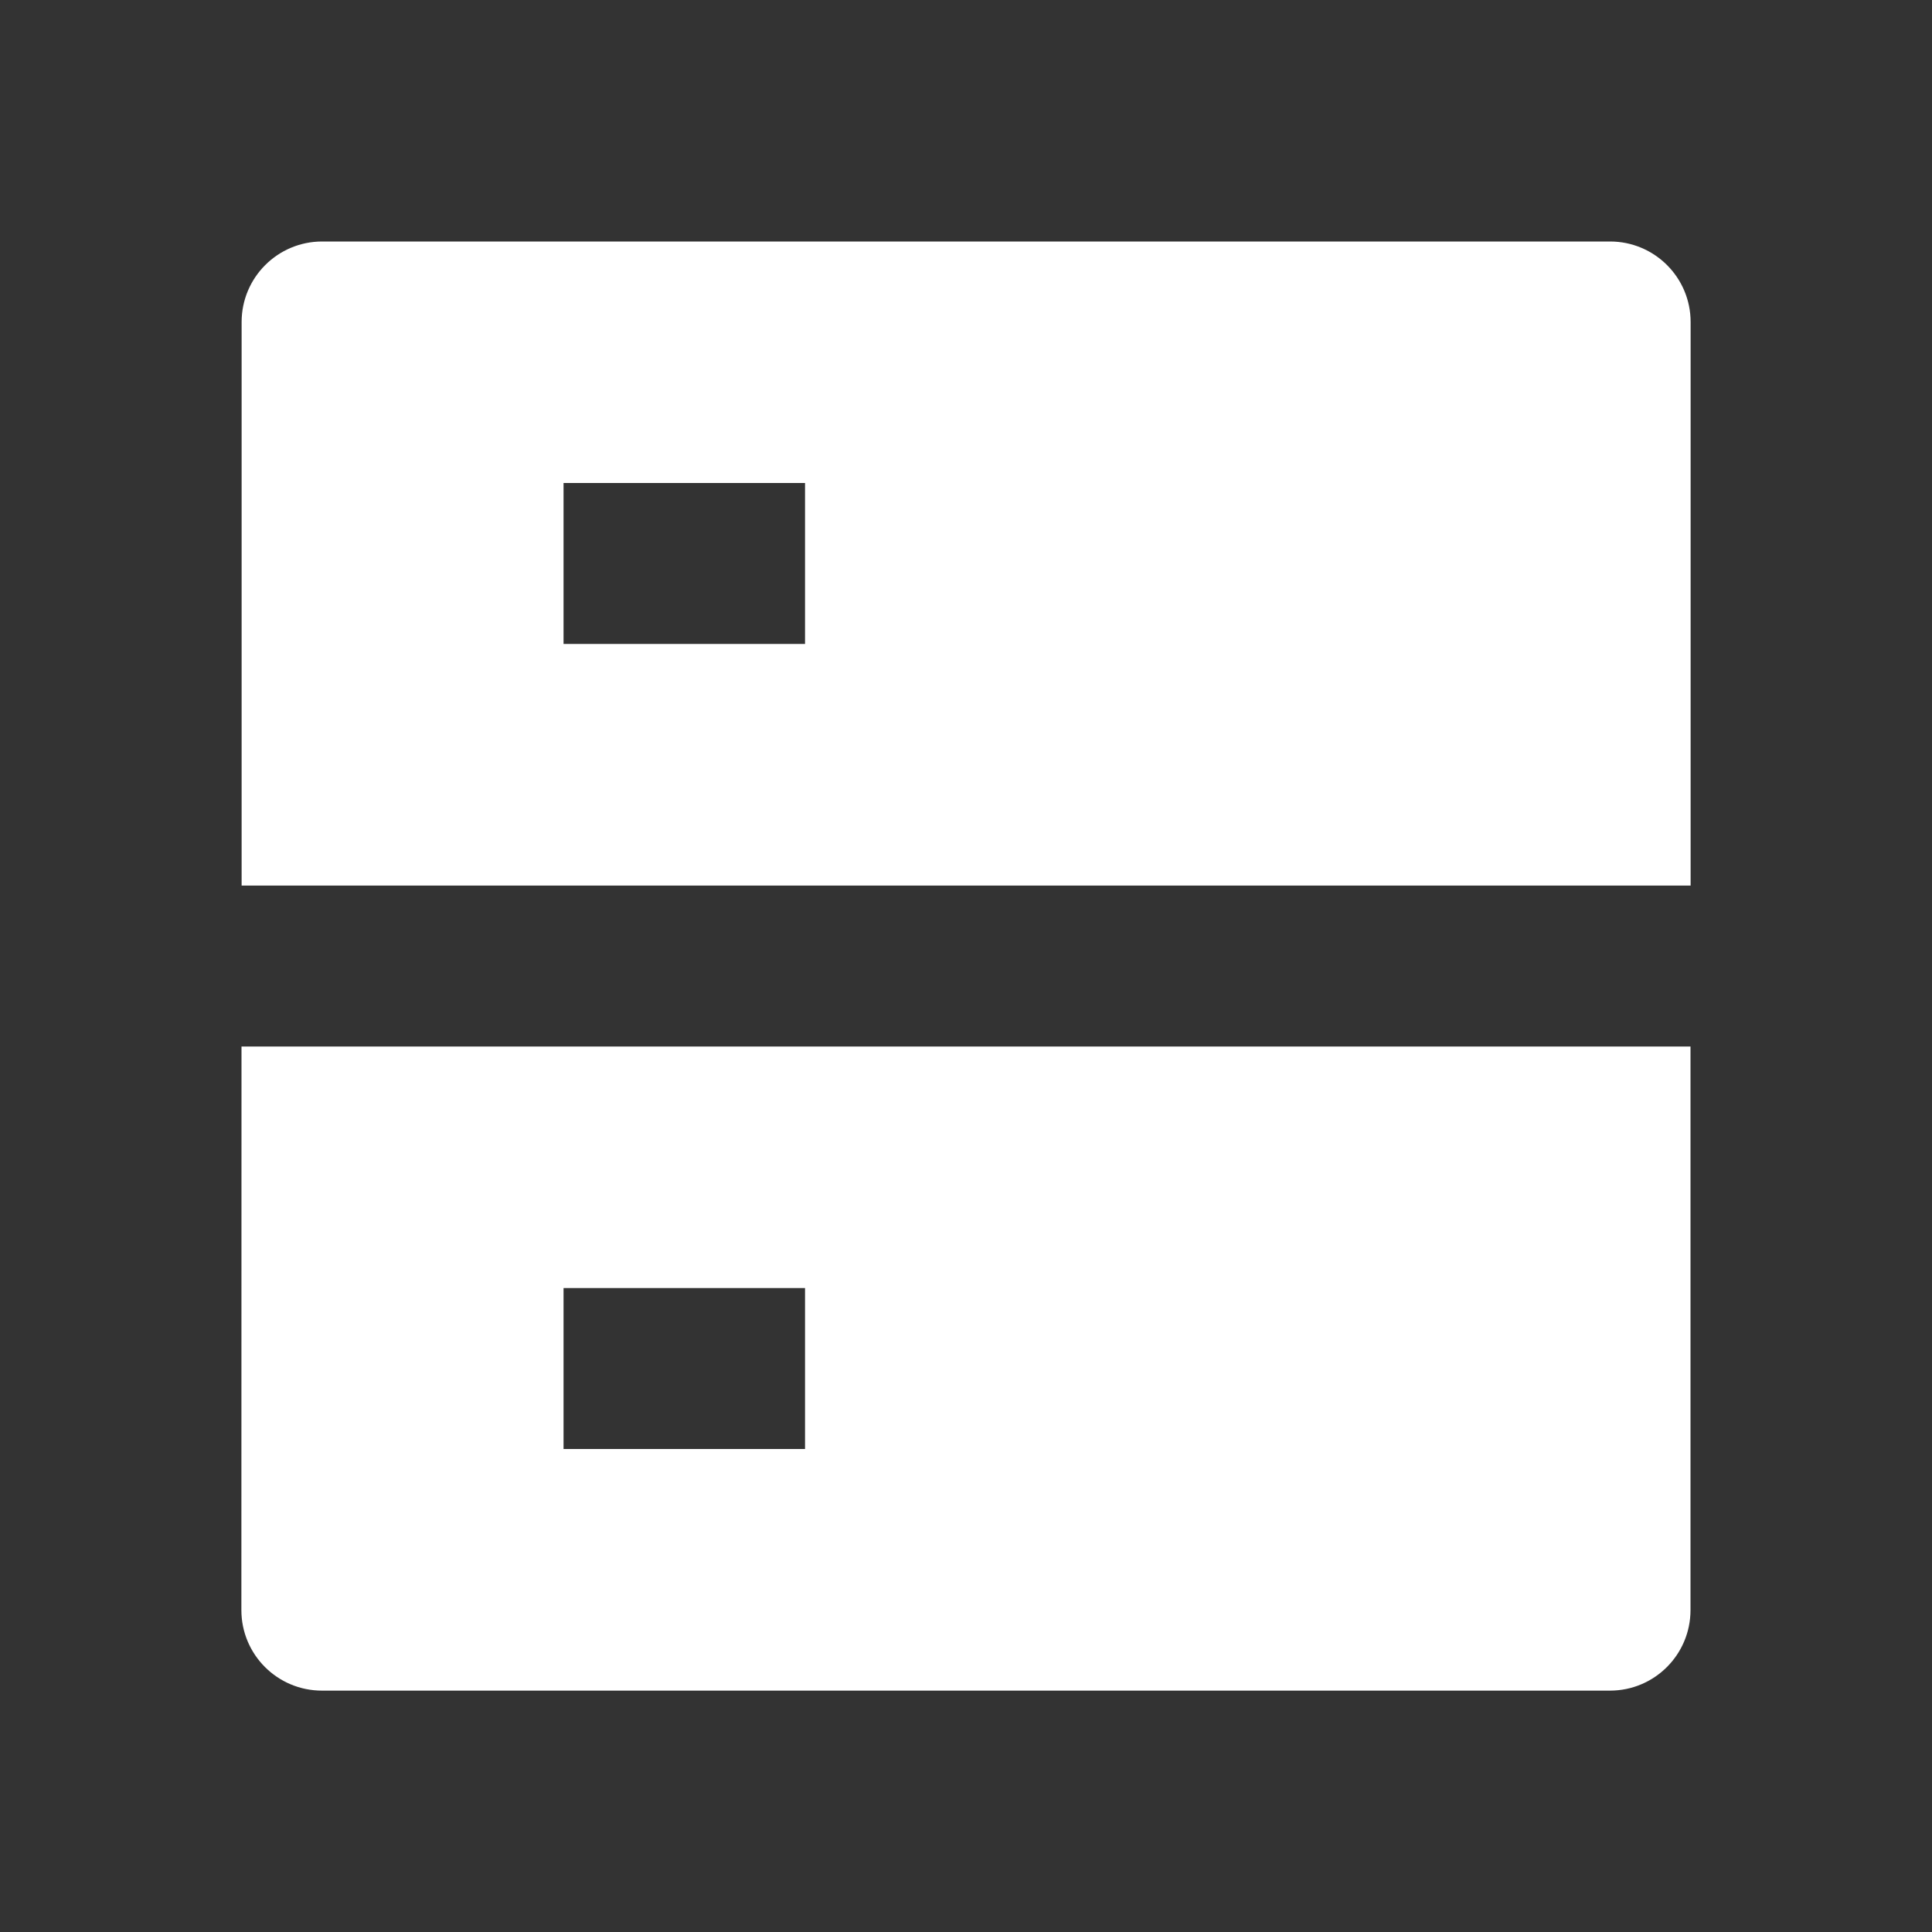 <svg fill="none" height="16" viewBox="0 0 16 16" width="16" xmlns="http://www.w3.org/2000/svg" xmlns:xlink="http://www.w3.org/1999/xlink"><rect x="0" y="0" width="16" height="16" fill="#333333" stroke="none"/><clipPath id="a"><path d="m0 0h16v16h-16z"/></clipPath><g clip-path="url(#a)"><path d="m2.667 2h10.667c.368 0 .667.298.667.667v4.667h-12v-4.667c0-.368.298-.667.667-.667zm-.667 6.667h12v4.667c0 .368-.298.667-.667.667h-10.667c-.368 0-.667-.298-.667-.667zm2.667 2v1.333h2v-1.333zm0-6.667v1.333h2v-1.333z" fill="#fff"/></g></svg>